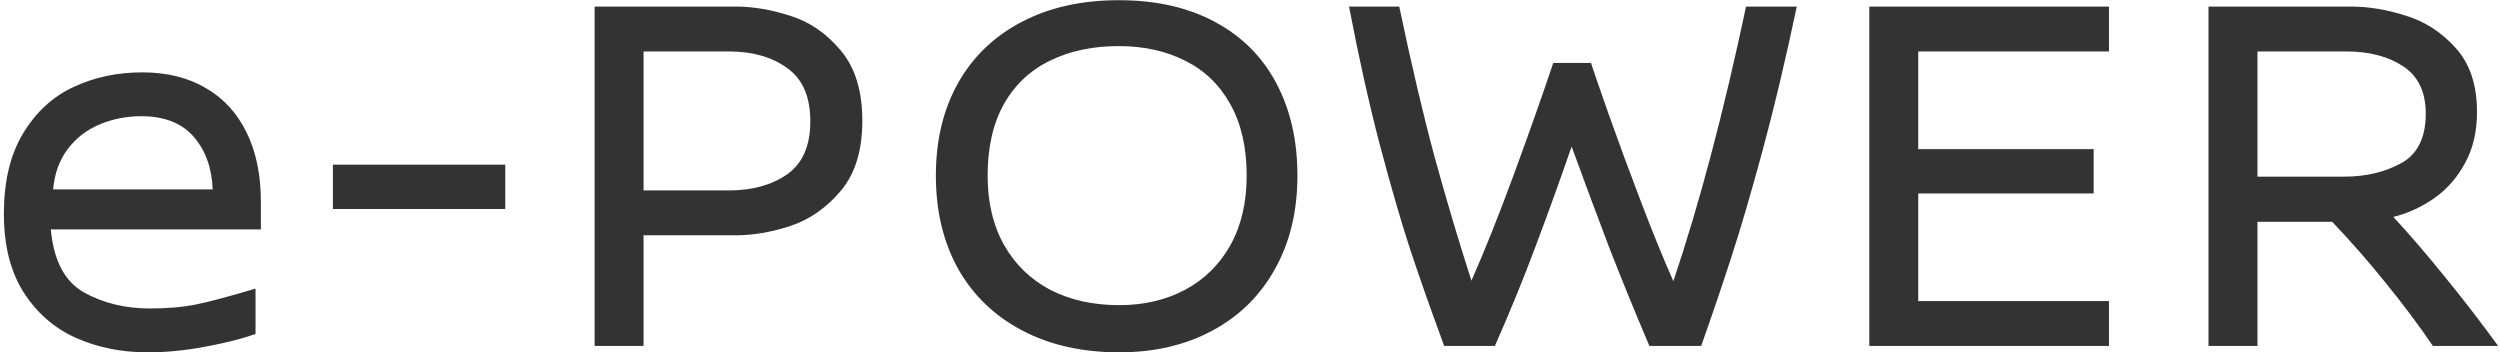 <svg width="383" height="54" viewBox="0 0 383 54" fill="none" xmlns="http://www.w3.org/2000/svg">
<path d="M7.781 35.148C8.224 39.914 9.917 43.13 12.859 44.797C15.828 46.438 19.188 47.258 22.938 47.258C25.672 47.258 28.055 47.05 30.086 46.633C32.143 46.216 35.164 45.409 39.148 44.211V51.164C37.013 51.919 34.435 52.57 31.414 53.117C28.393 53.69 25.451 53.977 22.586 53.977C18.602 53.977 14.943 53.234 11.609 51.75C8.302 50.266 5.633 47.935 3.602 44.758C1.596 41.581 0.594 37.583 0.594 32.766C0.594 27.792 1.57 23.69 3.523 20.461C5.477 17.206 8.042 14.836 11.219 13.352C14.422 11.841 17.951 11.086 21.805 11.086C25.555 11.086 28.784 11.88 31.492 13.469C34.227 15.031 36.323 17.31 37.781 20.305C39.24 23.273 39.969 26.815 39.969 30.93V35.148H7.781ZM32.586 29.016C32.456 25.708 31.479 23.013 29.656 20.93C27.833 18.846 25.164 17.805 21.648 17.805C19.383 17.805 17.26 18.221 15.281 19.055C13.328 19.862 11.7 21.112 10.398 22.805C9.122 24.471 8.367 26.542 8.133 29.016H32.586ZM51 32.023V25.227H77.406V32.023H51ZM112.695 1.008C115.404 1.008 118.229 1.49 121.172 2.453C124.115 3.391 126.667 5.161 128.828 7.766C131.016 10.37 132.109 13.95 132.109 18.508C132.109 23.039 131.016 26.607 128.828 29.211C126.641 31.815 124.076 33.612 121.133 34.602C118.216 35.565 115.404 36.047 112.695 36.047H98.594V53H91.094V1.008H112.695ZM98.594 29.172H111.719C115.26 29.172 118.216 28.352 120.586 26.711C122.956 25.044 124.141 22.336 124.141 18.586C124.141 14.81 122.956 12.088 120.586 10.422C118.242 8.729 115.286 7.883 111.719 7.883H98.594V29.172ZM171.383 0.031C177.138 0.031 182.073 1.151 186.188 3.391C190.302 5.604 193.427 8.742 195.562 12.805C197.698 16.841 198.766 21.542 198.766 26.906C198.766 32.349 197.62 37.115 195.328 41.203C193.062 45.292 189.859 48.443 185.719 50.656C181.604 52.87 176.852 53.977 171.461 53.977C165.784 53.977 160.823 52.857 156.578 50.617C152.333 48.378 149.065 45.227 146.773 41.164C144.508 37.075 143.375 32.323 143.375 26.906C143.375 21.49 144.508 16.763 146.773 12.727C149.065 8.664 152.32 5.539 156.539 3.352C160.758 1.138 165.706 0.031 171.383 0.031ZM171.383 7.062C167.398 7.062 163.896 7.805 160.875 9.289C157.854 10.747 155.497 12.961 153.805 15.93C152.138 18.898 151.305 22.557 151.305 26.906C151.305 31.021 152.151 34.575 153.844 37.57C155.536 40.539 157.893 42.818 160.914 44.406C163.961 45.969 167.477 46.75 171.461 46.75C175.237 46.75 178.596 45.969 181.539 44.406C184.508 42.818 186.826 40.539 188.492 37.57C190.159 34.575 190.992 31.021 190.992 26.906C190.992 22.635 190.172 19.016 188.531 16.047C186.891 13.052 184.586 10.812 181.617 9.328C178.674 7.818 175.263 7.062 171.383 7.062ZM275.266 1.008C273.547 9.159 271.789 16.555 269.992 23.195C268.195 29.81 266.594 35.266 265.188 39.562C263.807 43.833 262.284 48.312 260.617 53H252.688C250.37 47.557 248.273 42.414 246.398 37.57C244.549 32.7 242.674 27.662 240.773 22.453C238.898 27.87 237.049 32.987 235.227 37.805C233.43 42.622 231.359 47.688 229.016 53H221.242L220.695 51.477C219.029 46.945 217.479 42.531 216.047 38.234C214.641 33.938 213.091 28.599 211.398 22.219C209.732 15.838 208.156 8.768 206.672 1.008H214.367C216.242 9.966 218.065 17.713 219.836 24.25C221.633 30.76 223.495 37.01 225.422 43C227.401 38.547 229.589 33.065 231.984 26.555C234.38 20.018 236.372 14.38 237.961 9.641H243.742C244.159 10.943 245.083 13.625 246.516 17.688C247.948 21.724 249.562 26.099 251.359 30.812C253.156 35.526 254.823 39.615 256.359 43.078C260.344 31.255 264.055 17.232 267.492 1.008H275.266ZM293.875 7.883V22.844H320.75V29.641H293.875V46.125H323.094V53H286.375V1.008H323.094V7.883H293.875ZM372.719 53C370.635 49.927 368.24 46.724 365.531 43.391C362.849 40.057 360.102 36.919 357.289 33.977H345.844V53H338.344V1.008H360.18C362.888 1.008 365.701 1.477 368.617 2.414C371.56 3.326 374.099 4.979 376.234 7.375C378.396 9.771 379.477 13.026 379.477 17.141C379.477 20.162 378.865 22.779 377.641 24.992C376.443 27.206 374.88 28.99 372.953 30.344C371.026 31.698 368.93 32.661 366.664 33.234C369.008 35.76 371.586 38.755 374.398 42.219C377.237 45.682 380.01 49.276 382.719 53H372.719ZM359.125 27.062C362.458 27.062 365.375 26.372 367.875 24.992C370.375 23.612 371.625 21.086 371.625 17.414C371.625 14.081 370.466 11.659 368.148 10.148C365.857 8.638 362.966 7.883 359.477 7.883H345.844V27.062H359.125Z" fill="#333333"/>
</svg>
